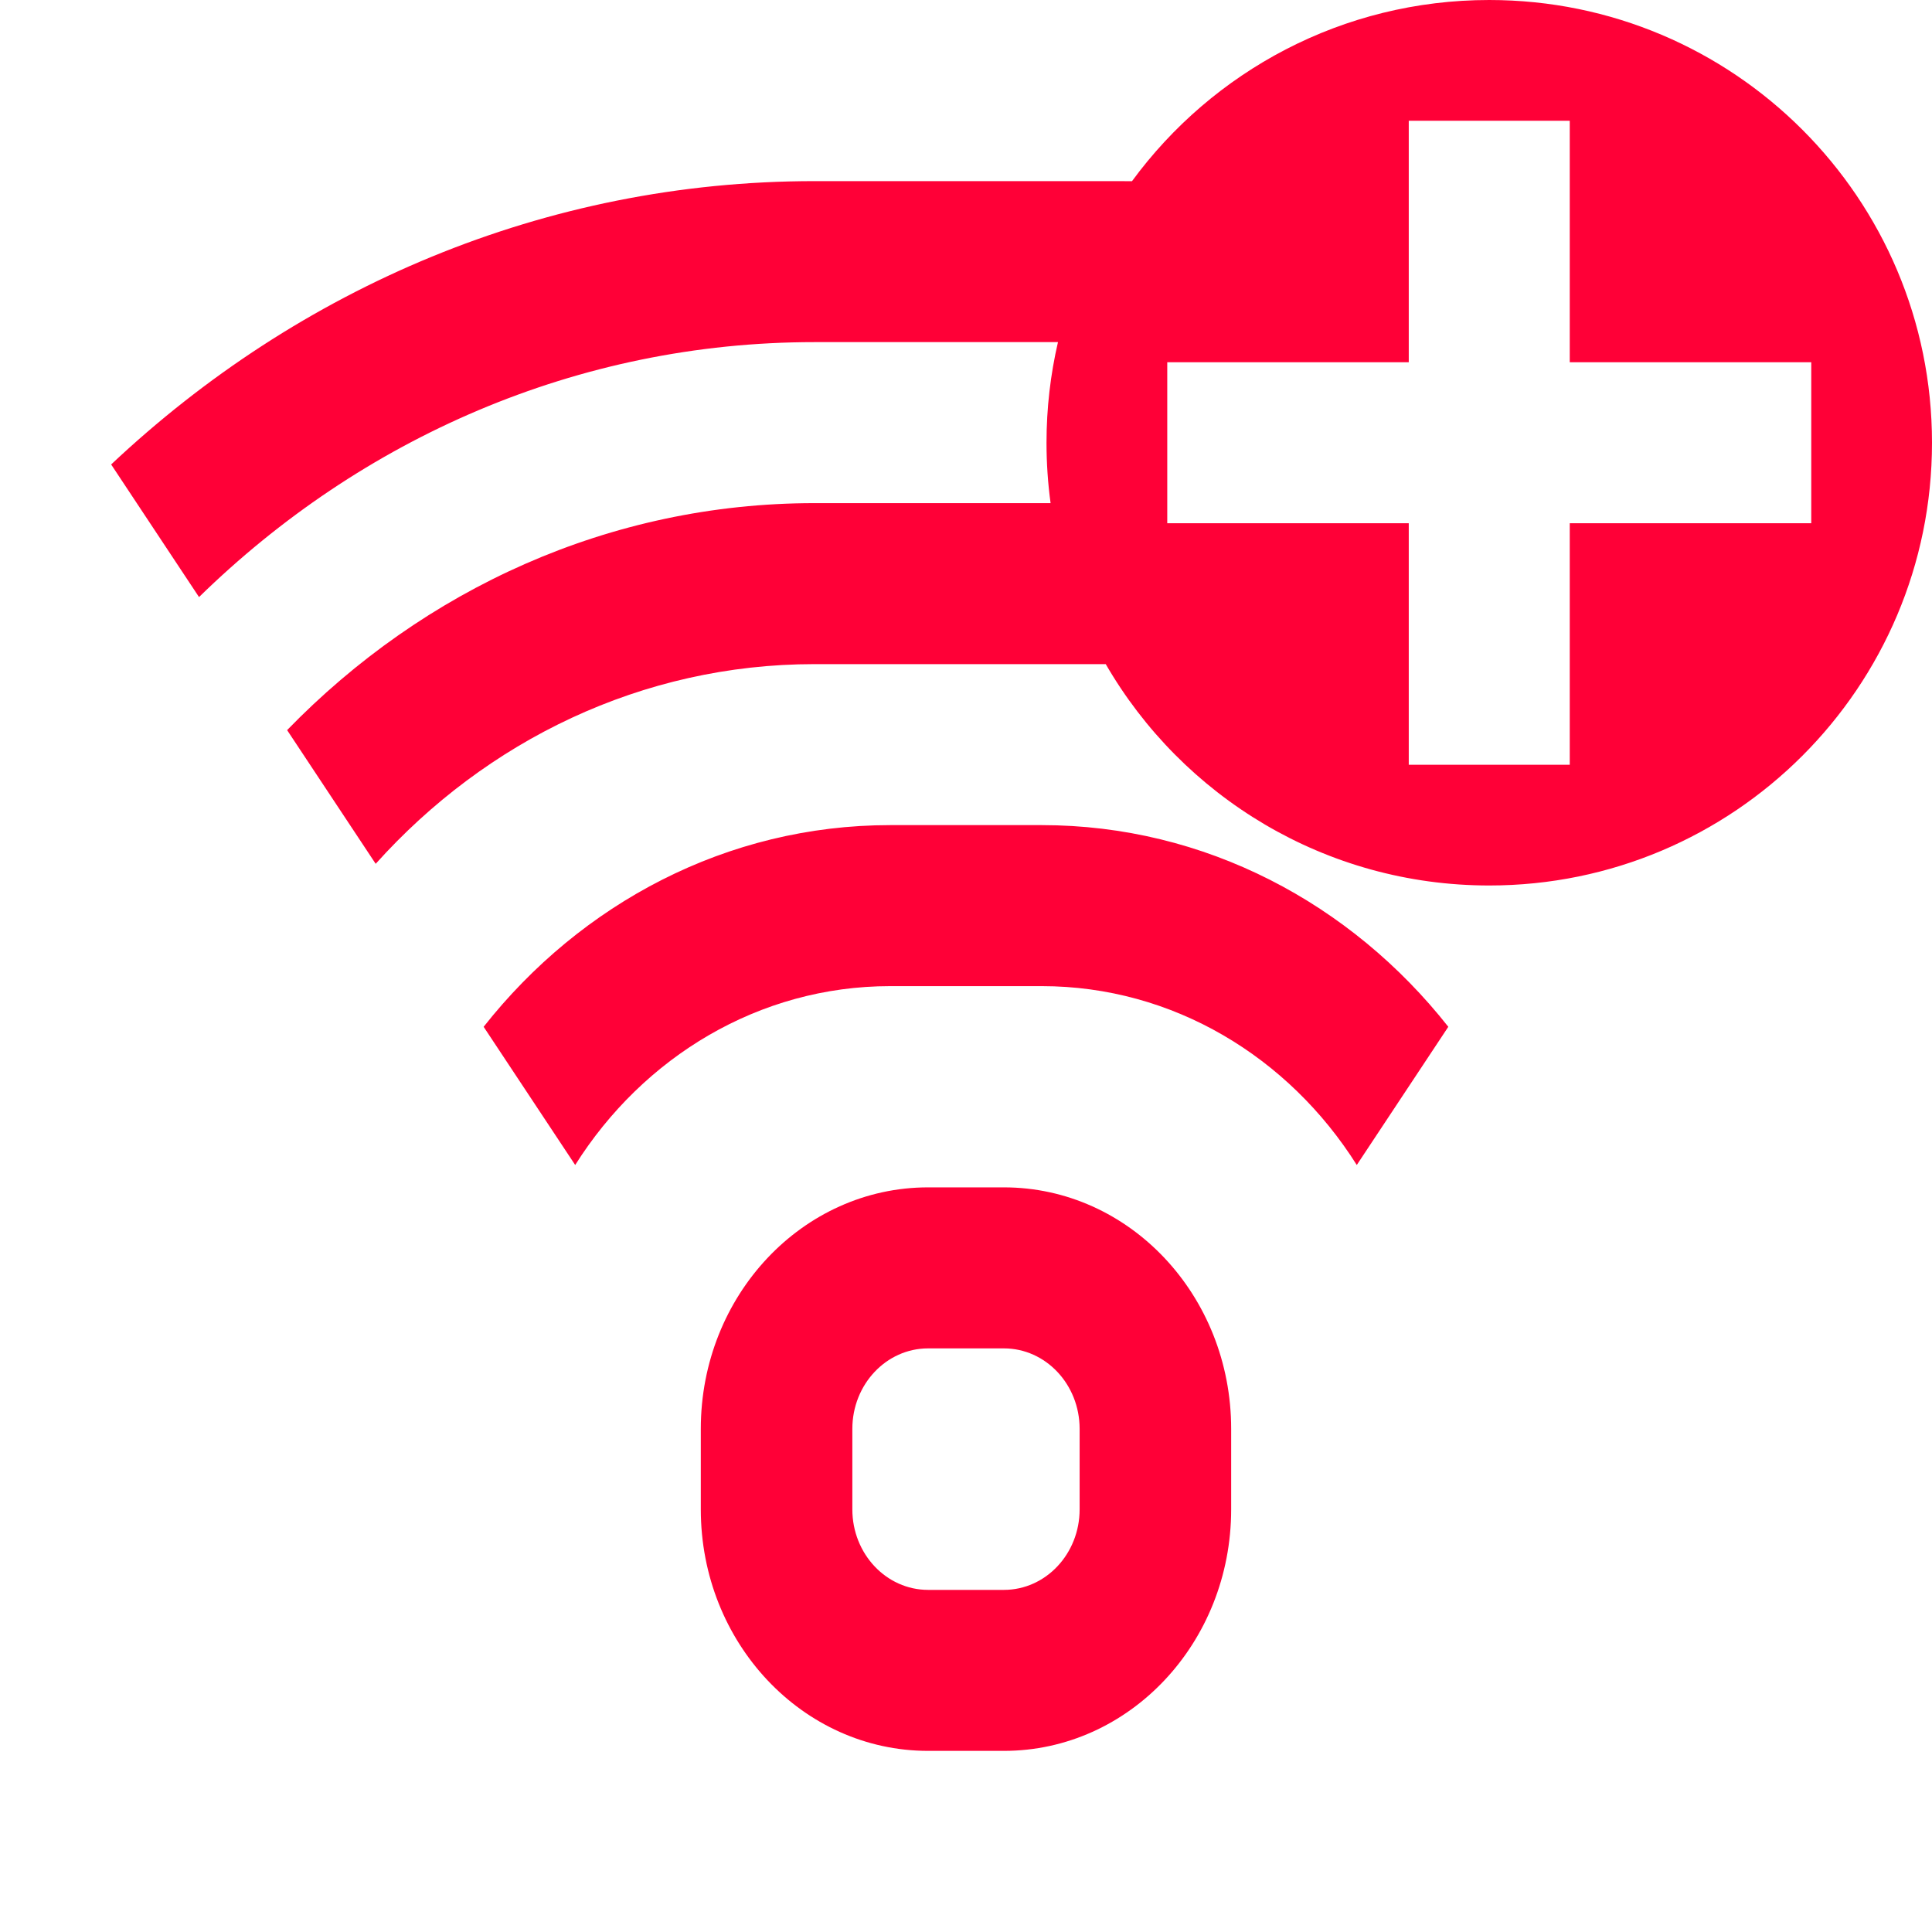 <svg width="64" height="64" viewBox="0 0 64 64" fill="none" xmlns="http://www.w3.org/2000/svg">
<path fill-rule="evenodd" clip-rule="evenodd" d="M49.333 29.333C57.434 29.333 64 22.767 64 14.667C64 6.566 57.434 0 49.333 0C44.474 0 40.166 2.363 37.498 6.003C37.338 6.001 37.179 6 37.019 6H26.98C18.042 6 9.883 9.546 3.682 15.386L6.593 19.779C11.956 14.535 19.116 11.333 26.98 11.333H35.047C34.798 12.404 34.667 13.52 34.667 14.667C34.667 15.345 34.713 16.013 34.802 16.667H26.98C20.19 16.667 14.029 19.532 9.511 24.186L12.445 28.615C16.102 24.54 21.262 22 26.98 22H36.629C39.165 26.384 43.905 29.333 49.333 29.333ZM52 4H46.667V12L38.667 12V17.333H46.667V25.333H52V17.333H60V12H52V4ZM19.054 38.592L16.021 34.014C19.244 29.93 24.081 27.333 29.489 27.333H34.509C39.917 27.333 44.755 29.93 47.977 34.014L44.945 38.592C42.694 35.019 38.86 32.667 34.509 32.667H29.489C25.139 32.667 21.305 35.019 19.054 38.592ZM23.215 47.333C23.215 42.915 26.587 39.333 30.745 39.333H33.255C37.413 39.333 40.784 42.915 40.784 47.333V50C40.784 54.418 37.413 58 33.255 58H30.745C26.587 58 23.215 54.418 23.215 50V47.333ZM28.235 47.333C28.235 45.861 29.359 44.667 30.745 44.667H33.255C34.641 44.667 35.764 45.861 35.764 47.333V50C35.764 51.473 34.641 52.667 33.255 52.667H30.745C29.359 52.667 28.235 51.473 28.235 50V47.333Z" fill="#FF0037"/>
</svg>
